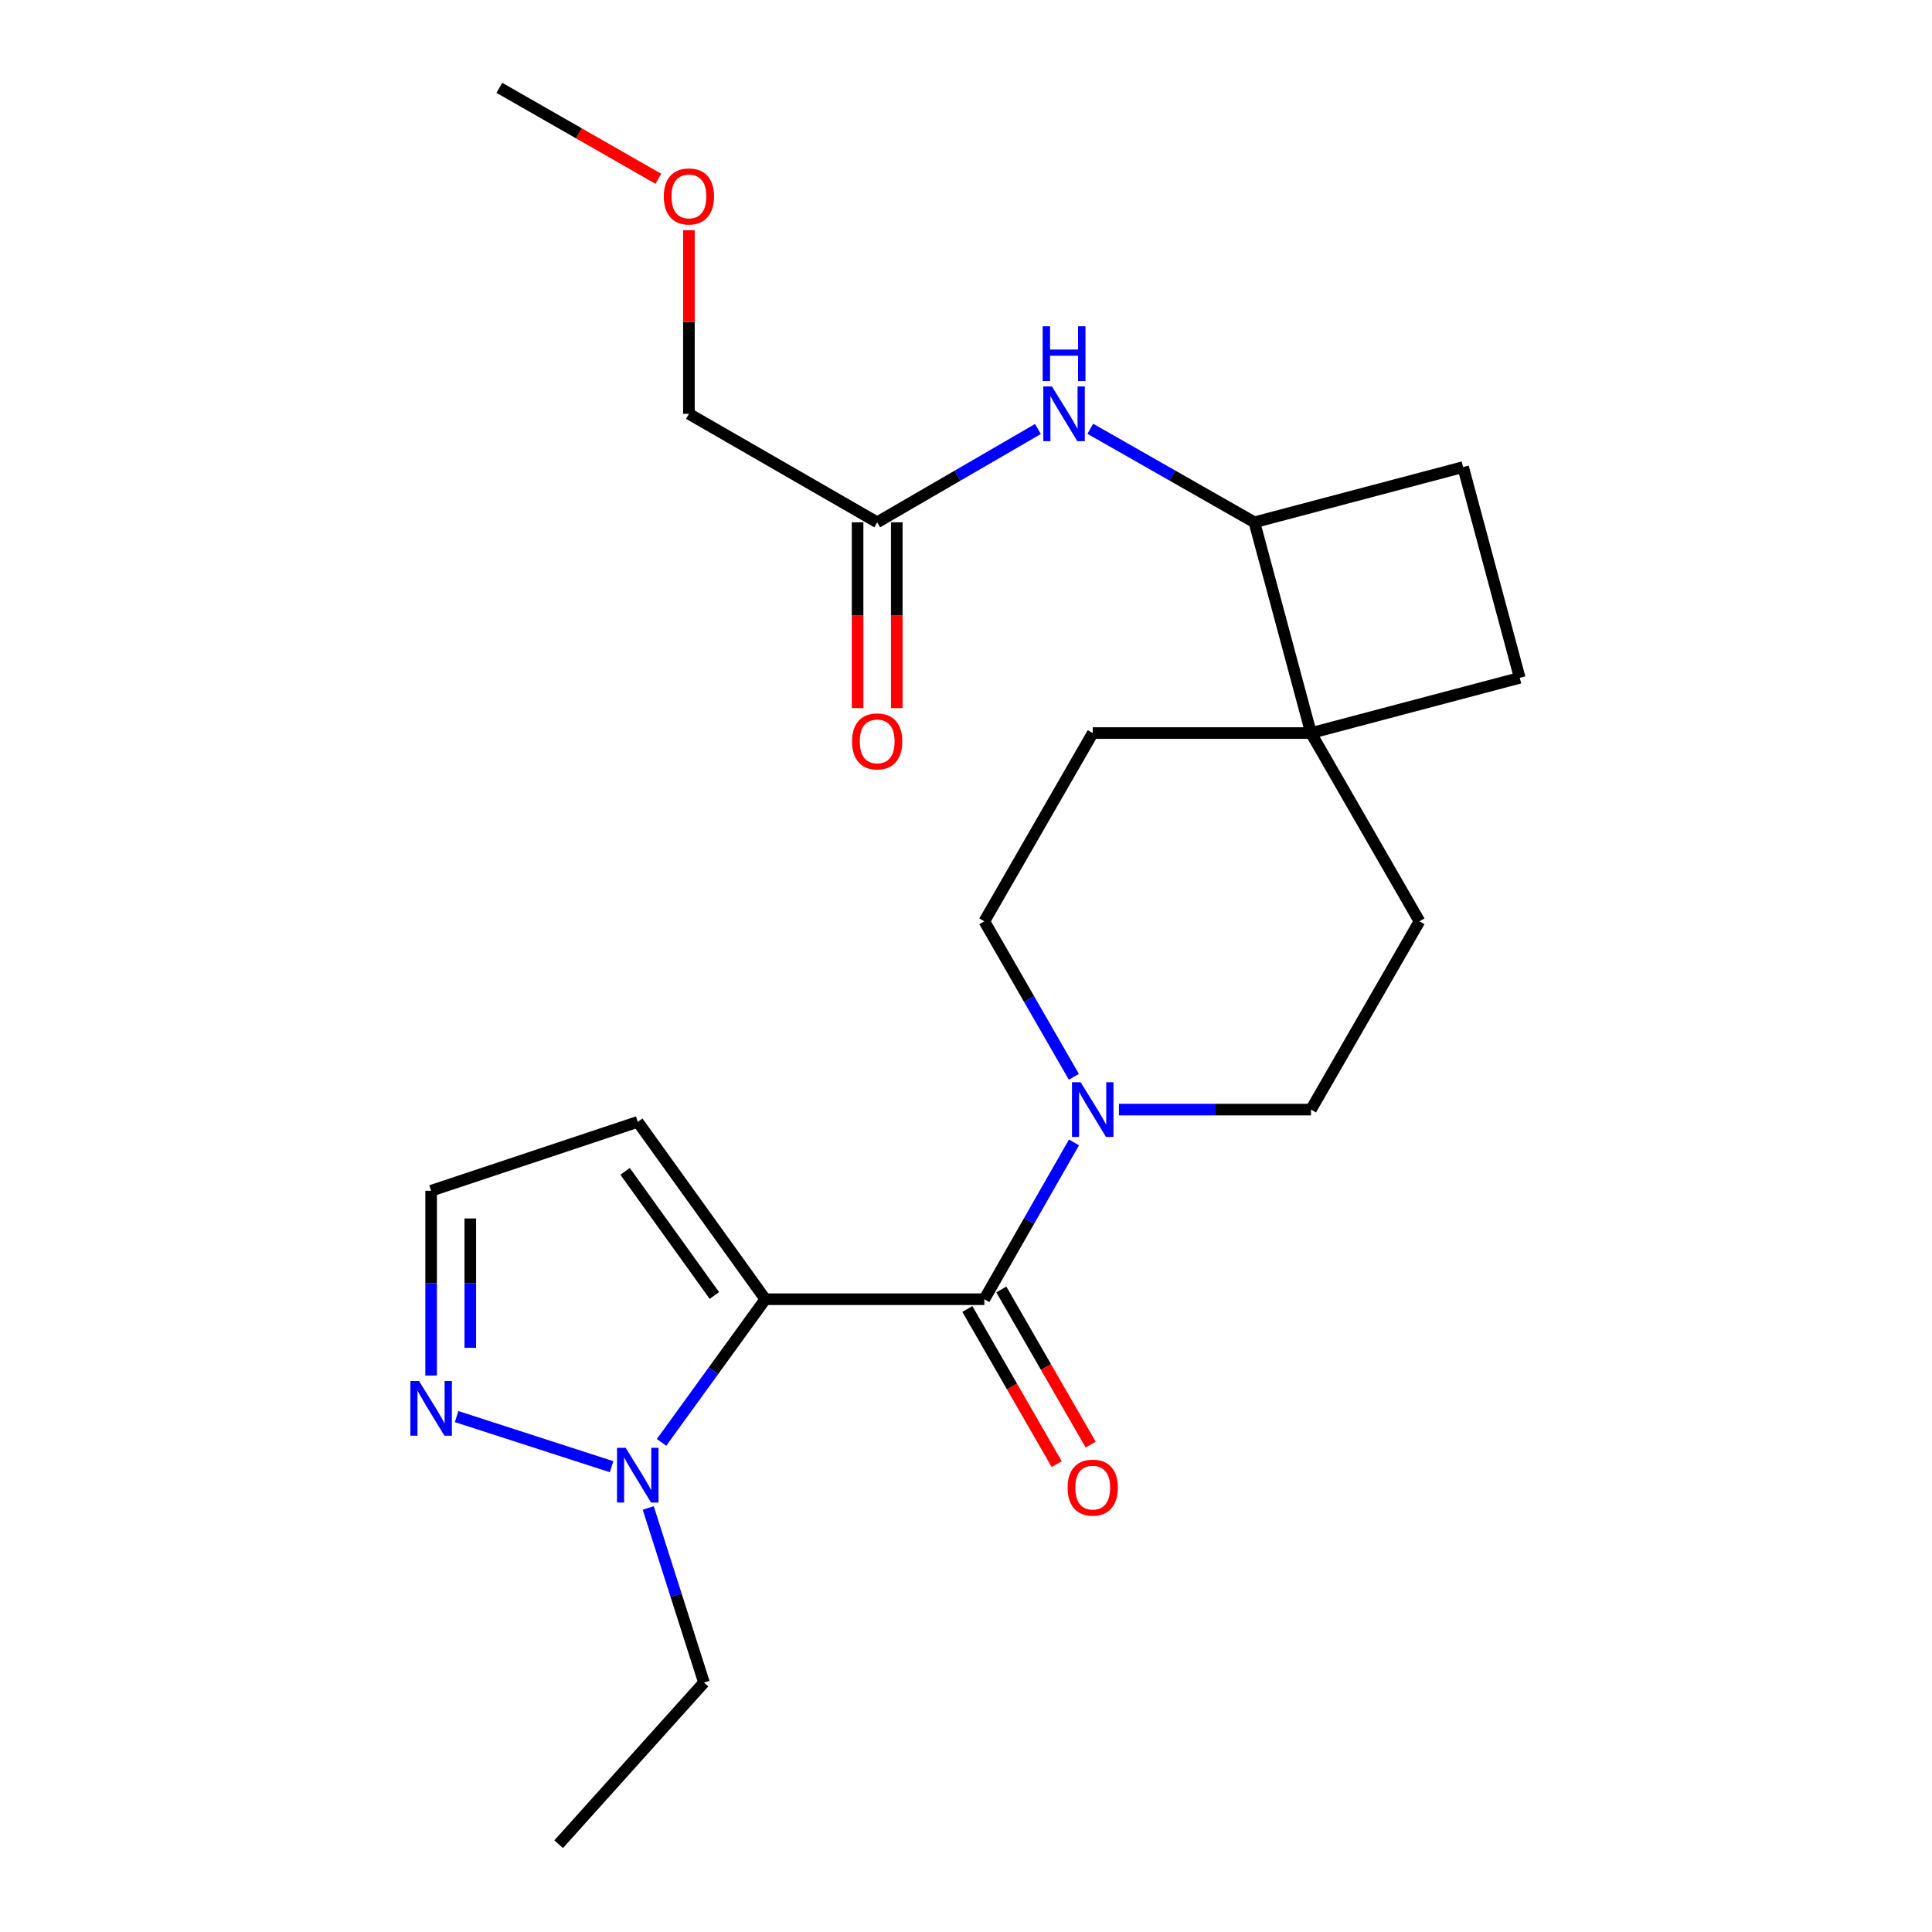 <?xml version='1.0' encoding='iso-8859-1'?>
<svg version='1.1' baseProfile='full'
              xmlns='http://www.w3.org/2000/svg'
                      xmlns:rdkit='http://www.rdkit.org/xml'
                      xmlns:xlink='http://www.w3.org/1999/xlink'
                  xml:space='preserve'
width='1000px' height='1000px' viewBox='0 0 1000 1000'>
<!-- END OF HEADER -->
<rect style='opacity:1.0;fill:#FFFFFF;stroke:none' width='1000' height='1000' x='0' y='0'> </rect>
<path class='bond-0' d='M 396.129,672.474 L 509.49,672.474' style='fill:none;fill-rule:evenodd;stroke:#000000;stroke-width:6px;stroke-linecap:butt;stroke-linejoin:miter;stroke-opacity:1' />
<path class='bond-1' d='M 396.129,672.474 L 369.271,709.526' style='fill:none;fill-rule:evenodd;stroke:#000000;stroke-width:6px;stroke-linecap:butt;stroke-linejoin:miter;stroke-opacity:1' />
<path class='bond-1' d='M 369.271,709.526 L 342.412,746.578' style='fill:none;fill-rule:evenodd;stroke:#0000FF;stroke-width:6px;stroke-linecap:butt;stroke-linejoin:miter;stroke-opacity:1' />
<path class='bond-4' d='M 396.129,672.474 L 330.11,580.677' style='fill:none;fill-rule:evenodd;stroke:#000000;stroke-width:6px;stroke-linecap:butt;stroke-linejoin:miter;stroke-opacity:1' />
<path class='bond-4' d='M 369.763,670.545 L 323.549,606.287' style='fill:none;fill-rule:evenodd;stroke:#000000;stroke-width:6px;stroke-linecap:butt;stroke-linejoin:miter;stroke-opacity:1' />
<path class='bond-2' d='M 509.49,672.474 L 532.688,631.892' style='fill:none;fill-rule:evenodd;stroke:#000000;stroke-width:6px;stroke-linecap:butt;stroke-linejoin:miter;stroke-opacity:1' />
<path class='bond-2' d='M 532.688,631.892 L 555.885,591.309' style='fill:none;fill-rule:evenodd;stroke:#0000FF;stroke-width:6px;stroke-linecap:butt;stroke-linejoin:miter;stroke-opacity:1' />
<path class='bond-10' d='M 500.703,677.533 L 523.824,717.689' style='fill:none;fill-rule:evenodd;stroke:#000000;stroke-width:6px;stroke-linecap:butt;stroke-linejoin:miter;stroke-opacity:1' />
<path class='bond-10' d='M 523.824,717.689 L 546.944,757.844' style='fill:none;fill-rule:evenodd;stroke:#FF0000;stroke-width:6px;stroke-linecap:butt;stroke-linejoin:miter;stroke-opacity:1' />
<path class='bond-10' d='M 518.277,667.415 L 541.398,707.57' style='fill:none;fill-rule:evenodd;stroke:#000000;stroke-width:6px;stroke-linecap:butt;stroke-linejoin:miter;stroke-opacity:1' />
<path class='bond-10' d='M 541.398,707.57 L 564.519,747.725' style='fill:none;fill-rule:evenodd;stroke:#FF0000;stroke-width:6px;stroke-linecap:butt;stroke-linejoin:miter;stroke-opacity:1' />
<path class='bond-3' d='M 316.559,759.167 L 236.343,733.219' style='fill:none;fill-rule:evenodd;stroke:#0000FF;stroke-width:6px;stroke-linecap:butt;stroke-linejoin:miter;stroke-opacity:1' />
<path class='bond-18' d='M 335.528,780.527 L 349.949,825.705' style='fill:none;fill-rule:evenodd;stroke:#0000FF;stroke-width:6px;stroke-linecap:butt;stroke-linejoin:miter;stroke-opacity:1' />
<path class='bond-18' d='M 349.949,825.705 L 364.37,870.883' style='fill:none;fill-rule:evenodd;stroke:#000000;stroke-width:6px;stroke-linecap:butt;stroke-linejoin:miter;stroke-opacity:1' />
<path class='bond-11' d='M 579.16,574.323 L 628.866,574.323' style='fill:none;fill-rule:evenodd;stroke:#0000FF;stroke-width:6px;stroke-linecap:butt;stroke-linejoin:miter;stroke-opacity:1' />
<path class='bond-11' d='M 628.866,574.323 L 678.573,574.323' style='fill:none;fill-rule:evenodd;stroke:#000000;stroke-width:6px;stroke-linecap:butt;stroke-linejoin:miter;stroke-opacity:1' />
<path class='bond-12' d='M 555.825,557.352 L 532.657,517.111' style='fill:none;fill-rule:evenodd;stroke:#0000FF;stroke-width:6px;stroke-linecap:butt;stroke-linejoin:miter;stroke-opacity:1' />
<path class='bond-12' d='M 532.657,517.111 L 509.49,476.871' style='fill:none;fill-rule:evenodd;stroke:#000000;stroke-width:6px;stroke-linecap:butt;stroke-linejoin:miter;stroke-opacity:1' />
<path class='bond-23' d='M 223.148,711.976 L 223.148,664.155' style='fill:none;fill-rule:evenodd;stroke:#0000FF;stroke-width:6px;stroke-linecap:butt;stroke-linejoin:miter;stroke-opacity:1' />
<path class='bond-23' d='M 223.148,664.155 L 223.148,616.335' style='fill:none;fill-rule:evenodd;stroke:#000000;stroke-width:6px;stroke-linecap:butt;stroke-linejoin:miter;stroke-opacity:1' />
<path class='bond-23' d='M 243.427,697.63 L 243.427,664.155' style='fill:none;fill-rule:evenodd;stroke:#0000FF;stroke-width:6px;stroke-linecap:butt;stroke-linejoin:miter;stroke-opacity:1' />
<path class='bond-23' d='M 243.427,664.155 L 243.427,630.681' style='fill:none;fill-rule:evenodd;stroke:#000000;stroke-width:6px;stroke-linecap:butt;stroke-linejoin:miter;stroke-opacity:1' />
<path class='bond-9' d='M 330.11,580.677 L 223.148,616.335' style='fill:none;fill-rule:evenodd;stroke:#000000;stroke-width:6px;stroke-linecap:butt;stroke-linejoin:miter;stroke-opacity:1' />
<path class='bond-5' d='M 678.573,379.429 L 565.595,379.429' style='fill:none;fill-rule:evenodd;stroke:#000000;stroke-width:6px;stroke-linecap:butt;stroke-linejoin:miter;stroke-opacity:1' />
<path class='bond-7' d='M 678.573,379.429 L 649.28,270.339' style='fill:none;fill-rule:evenodd;stroke:#000000;stroke-width:6px;stroke-linecap:butt;stroke-linejoin:miter;stroke-opacity:1' />
<path class='bond-15' d='M 678.573,379.429 L 786.615,350.847' style='fill:none;fill-rule:evenodd;stroke:#000000;stroke-width:6px;stroke-linecap:butt;stroke-linejoin:miter;stroke-opacity:1' />
<path class='bond-24' d='M 678.573,379.429 L 734.712,476.871' style='fill:none;fill-rule:evenodd;stroke:#000000;stroke-width:6px;stroke-linecap:butt;stroke-linejoin:miter;stroke-opacity:1' />
<path class='bond-6' d='M 564.333,221.935 L 606.807,246.137' style='fill:none;fill-rule:evenodd;stroke:#0000FF;stroke-width:6px;stroke-linecap:butt;stroke-linejoin:miter;stroke-opacity:1' />
<path class='bond-6' d='M 606.807,246.137 L 649.28,270.339' style='fill:none;fill-rule:evenodd;stroke:#000000;stroke-width:6px;stroke-linecap:butt;stroke-linejoin:miter;stroke-opacity:1' />
<path class='bond-8' d='M 537.222,222.055 L 495.624,246.197' style='fill:none;fill-rule:evenodd;stroke:#0000FF;stroke-width:6px;stroke-linecap:butt;stroke-linejoin:miter;stroke-opacity:1' />
<path class='bond-8' d='M 495.624,246.197 L 454.026,270.339' style='fill:none;fill-rule:evenodd;stroke:#000000;stroke-width:6px;stroke-linecap:butt;stroke-linejoin:miter;stroke-opacity:1' />
<path class='bond-25' d='M 649.28,270.339 L 757.301,241.757' style='fill:none;fill-rule:evenodd;stroke:#000000;stroke-width:6px;stroke-linecap:butt;stroke-linejoin:miter;stroke-opacity:1' />
<path class='bond-16' d='M 443.887,270.339 L 443.887,318.426' style='fill:none;fill-rule:evenodd;stroke:#000000;stroke-width:6px;stroke-linecap:butt;stroke-linejoin:miter;stroke-opacity:1' />
<path class='bond-16' d='M 443.887,318.426 L 443.887,366.512' style='fill:none;fill-rule:evenodd;stroke:#FF0000;stroke-width:6px;stroke-linecap:butt;stroke-linejoin:miter;stroke-opacity:1' />
<path class='bond-16' d='M 464.166,270.339 L 464.166,318.426' style='fill:none;fill-rule:evenodd;stroke:#000000;stroke-width:6px;stroke-linecap:butt;stroke-linejoin:miter;stroke-opacity:1' />
<path class='bond-16' d='M 464.166,318.426 L 464.166,366.512' style='fill:none;fill-rule:evenodd;stroke:#FF0000;stroke-width:6px;stroke-linecap:butt;stroke-linejoin:miter;stroke-opacity:1' />
<path class='bond-19' d='M 454.026,270.339 L 356.585,214.199' style='fill:none;fill-rule:evenodd;stroke:#000000;stroke-width:6px;stroke-linecap:butt;stroke-linejoin:miter;stroke-opacity:1' />
<path class='bond-13' d='M 678.573,574.323 L 734.712,476.871' style='fill:none;fill-rule:evenodd;stroke:#000000;stroke-width:6px;stroke-linecap:butt;stroke-linejoin:miter;stroke-opacity:1' />
<path class='bond-14' d='M 509.49,476.871 L 565.595,379.429' style='fill:none;fill-rule:evenodd;stroke:#000000;stroke-width:6px;stroke-linecap:butt;stroke-linejoin:miter;stroke-opacity:1' />
<path class='bond-17' d='M 786.615,350.847 L 757.301,241.757' style='fill:none;fill-rule:evenodd;stroke:#000000;stroke-width:6px;stroke-linecap:butt;stroke-linejoin:miter;stroke-opacity:1' />
<path class='bond-22' d='M 364.37,870.883 L 289.168,954.545' style='fill:none;fill-rule:evenodd;stroke:#000000;stroke-width:6px;stroke-linecap:butt;stroke-linejoin:miter;stroke-opacity:1' />
<path class='bond-20' d='M 356.585,214.199 L 356.585,166.684' style='fill:none;fill-rule:evenodd;stroke:#000000;stroke-width:6px;stroke-linecap:butt;stroke-linejoin:miter;stroke-opacity:1' />
<path class='bond-20' d='M 356.585,166.684 L 356.585,119.169' style='fill:none;fill-rule:evenodd;stroke:#FF0000;stroke-width:6px;stroke-linecap:butt;stroke-linejoin:miter;stroke-opacity:1' />
<path class='bond-21' d='M 340.759,92.54 L 299.608,68.997' style='fill:none;fill-rule:evenodd;stroke:#FF0000;stroke-width:6px;stroke-linecap:butt;stroke-linejoin:miter;stroke-opacity:1' />
<path class='bond-21' d='M 299.608,68.997 L 258.457,45.455' style='fill:none;fill-rule:evenodd;stroke:#000000;stroke-width:6px;stroke-linecap:butt;stroke-linejoin:miter;stroke-opacity:1' />
<path  class='atom-2' d='M 323.85 749.39
L 333.13 764.39
Q 334.05 765.87, 335.53 768.55
Q 337.01 771.23, 337.09 771.39
L 337.09 749.39
L 340.85 749.39
L 340.85 777.71
L 336.97 777.71
L 327.01 761.31
Q 325.85 759.39, 324.61 757.19
Q 323.41 754.99, 323.05 754.31
L 323.05 777.71
L 319.37 777.71
L 319.37 749.39
L 323.85 749.39
' fill='#0000FF'/>
<path  class='atom-3' d='M 559.335 560.163
L 568.615 575.163
Q 569.535 576.643, 571.015 579.323
Q 572.495 582.003, 572.575 582.163
L 572.575 560.163
L 576.335 560.163
L 576.335 588.483
L 572.455 588.483
L 562.495 572.083
Q 561.335 570.163, 560.095 567.963
Q 558.895 565.763, 558.535 565.083
L 558.535 588.483
L 554.855 588.483
L 554.855 560.163
L 559.335 560.163
' fill='#0000FF'/>
<path  class='atom-4' d='M 216.888 714.791
L 226.168 729.791
Q 227.088 731.271, 228.568 733.951
Q 230.048 736.631, 230.128 736.791
L 230.128 714.791
L 233.888 714.791
L 233.888 743.111
L 230.008 743.111
L 220.048 726.711
Q 218.888 724.791, 217.648 722.591
Q 216.448 720.391, 216.088 719.711
L 216.088 743.111
L 212.408 743.111
L 212.408 714.791
L 216.888 714.791
' fill='#0000FF'/>
<path  class='atom-7' d='M 544.498 200.039
L 553.778 215.039
Q 554.698 216.519, 556.178 219.199
Q 557.658 221.879, 557.738 222.039
L 557.738 200.039
L 561.498 200.039
L 561.498 228.359
L 557.618 228.359
L 547.658 211.959
Q 546.498 210.039, 545.258 207.839
Q 544.058 205.639, 543.698 204.959
L 543.698 228.359
L 540.018 228.359
L 540.018 200.039
L 544.498 200.039
' fill='#0000FF'/>
<path  class='atom-7' d='M 539.678 168.887
L 543.518 168.887
L 543.518 180.927
L 557.998 180.927
L 557.998 168.887
L 561.838 168.887
L 561.838 197.207
L 557.998 197.207
L 557.998 184.127
L 543.518 184.127
L 543.518 197.207
L 539.678 197.207
L 539.678 168.887
' fill='#0000FF'/>
<path  class='atom-11' d='M 552.595 769.995
Q 552.595 763.195, 555.955 759.395
Q 559.315 755.595, 565.595 755.595
Q 571.875 755.595, 575.235 759.395
Q 578.595 763.195, 578.595 769.995
Q 578.595 776.875, 575.195 780.795
Q 571.795 784.675, 565.595 784.675
Q 559.355 784.675, 555.955 780.795
Q 552.595 776.915, 552.595 769.995
M 565.595 781.475
Q 569.915 781.475, 572.235 778.595
Q 574.595 775.675, 574.595 769.995
Q 574.595 764.435, 572.235 761.635
Q 569.915 758.795, 565.595 758.795
Q 561.275 758.795, 558.915 761.595
Q 556.595 764.395, 556.595 769.995
Q 556.595 775.715, 558.915 778.595
Q 561.275 781.475, 565.595 781.475
' fill='#FF0000'/>
<path  class='atom-17' d='M 441.026 383.745
Q 441.026 376.945, 444.386 373.145
Q 447.746 369.345, 454.026 369.345
Q 460.306 369.345, 463.666 373.145
Q 467.026 376.945, 467.026 383.745
Q 467.026 390.625, 463.626 394.545
Q 460.226 398.425, 454.026 398.425
Q 447.786 398.425, 444.386 394.545
Q 441.026 390.665, 441.026 383.745
M 454.026 395.225
Q 458.346 395.225, 460.666 392.345
Q 463.026 389.425, 463.026 383.745
Q 463.026 378.185, 460.666 375.385
Q 458.346 372.545, 454.026 372.545
Q 449.706 372.545, 447.346 375.345
Q 445.026 378.145, 445.026 383.745
Q 445.026 389.465, 447.346 392.345
Q 449.706 395.225, 454.026 395.225
' fill='#FF0000'/>
<path  class='atom-21' d='M 343.585 101.674
Q 343.585 94.874, 346.945 91.074
Q 350.305 87.274, 356.585 87.274
Q 362.865 87.274, 366.225 91.074
Q 369.585 94.874, 369.585 101.674
Q 369.585 108.554, 366.185 112.474
Q 362.785 116.354, 356.585 116.354
Q 350.345 116.354, 346.945 112.474
Q 343.585 108.594, 343.585 101.674
M 356.585 113.154
Q 360.905 113.154, 363.225 110.274
Q 365.585 107.354, 365.585 101.674
Q 365.585 96.114, 363.225 93.314
Q 360.905 90.474, 356.585 90.474
Q 352.265 90.474, 349.905 93.274
Q 347.585 96.074, 347.585 101.674
Q 347.585 107.394, 349.905 110.274
Q 352.265 113.154, 356.585 113.154
' fill='#FF0000'/>
</svg>
